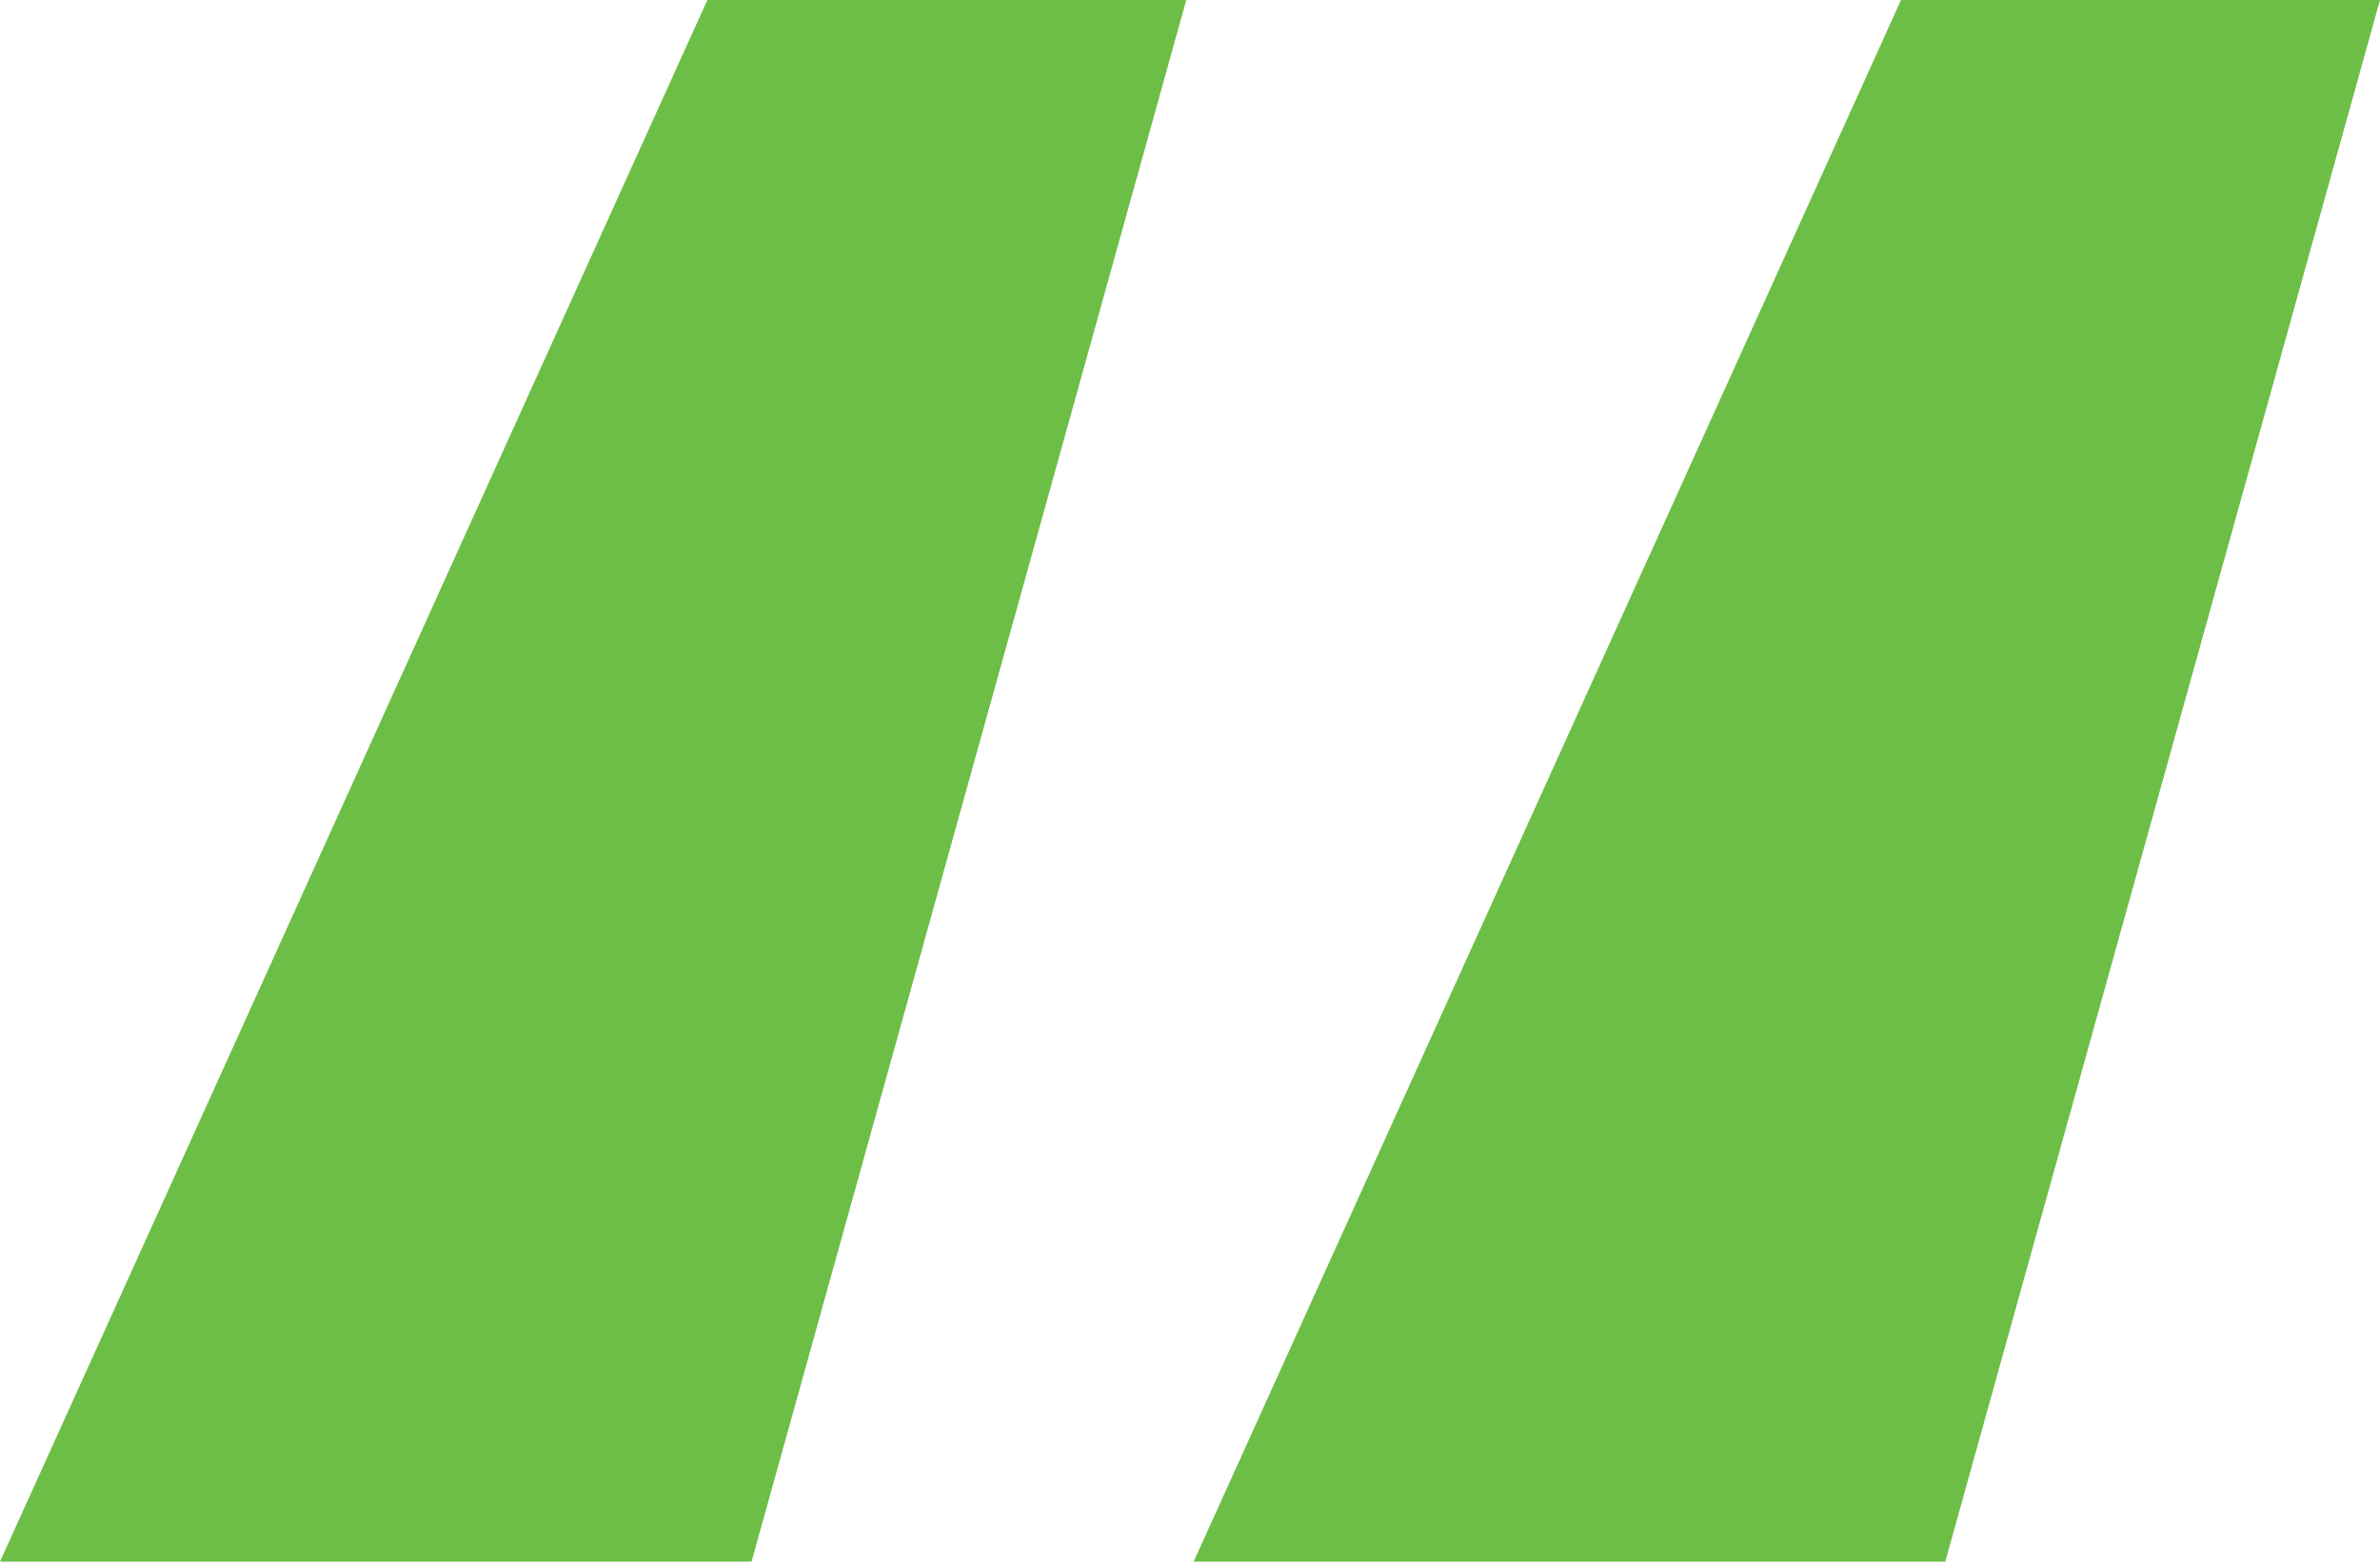 <svg width="32" height="21" viewBox="0 0 32 21" fill="none" xmlns="http://www.w3.org/2000/svg">
<path d="M10.105 21H0L9.511 0H15.95L10.105 21ZM26.155 21H16.049L25.56 0H32L26.155 21Z" fill="#6DBE47"/>
</svg>
